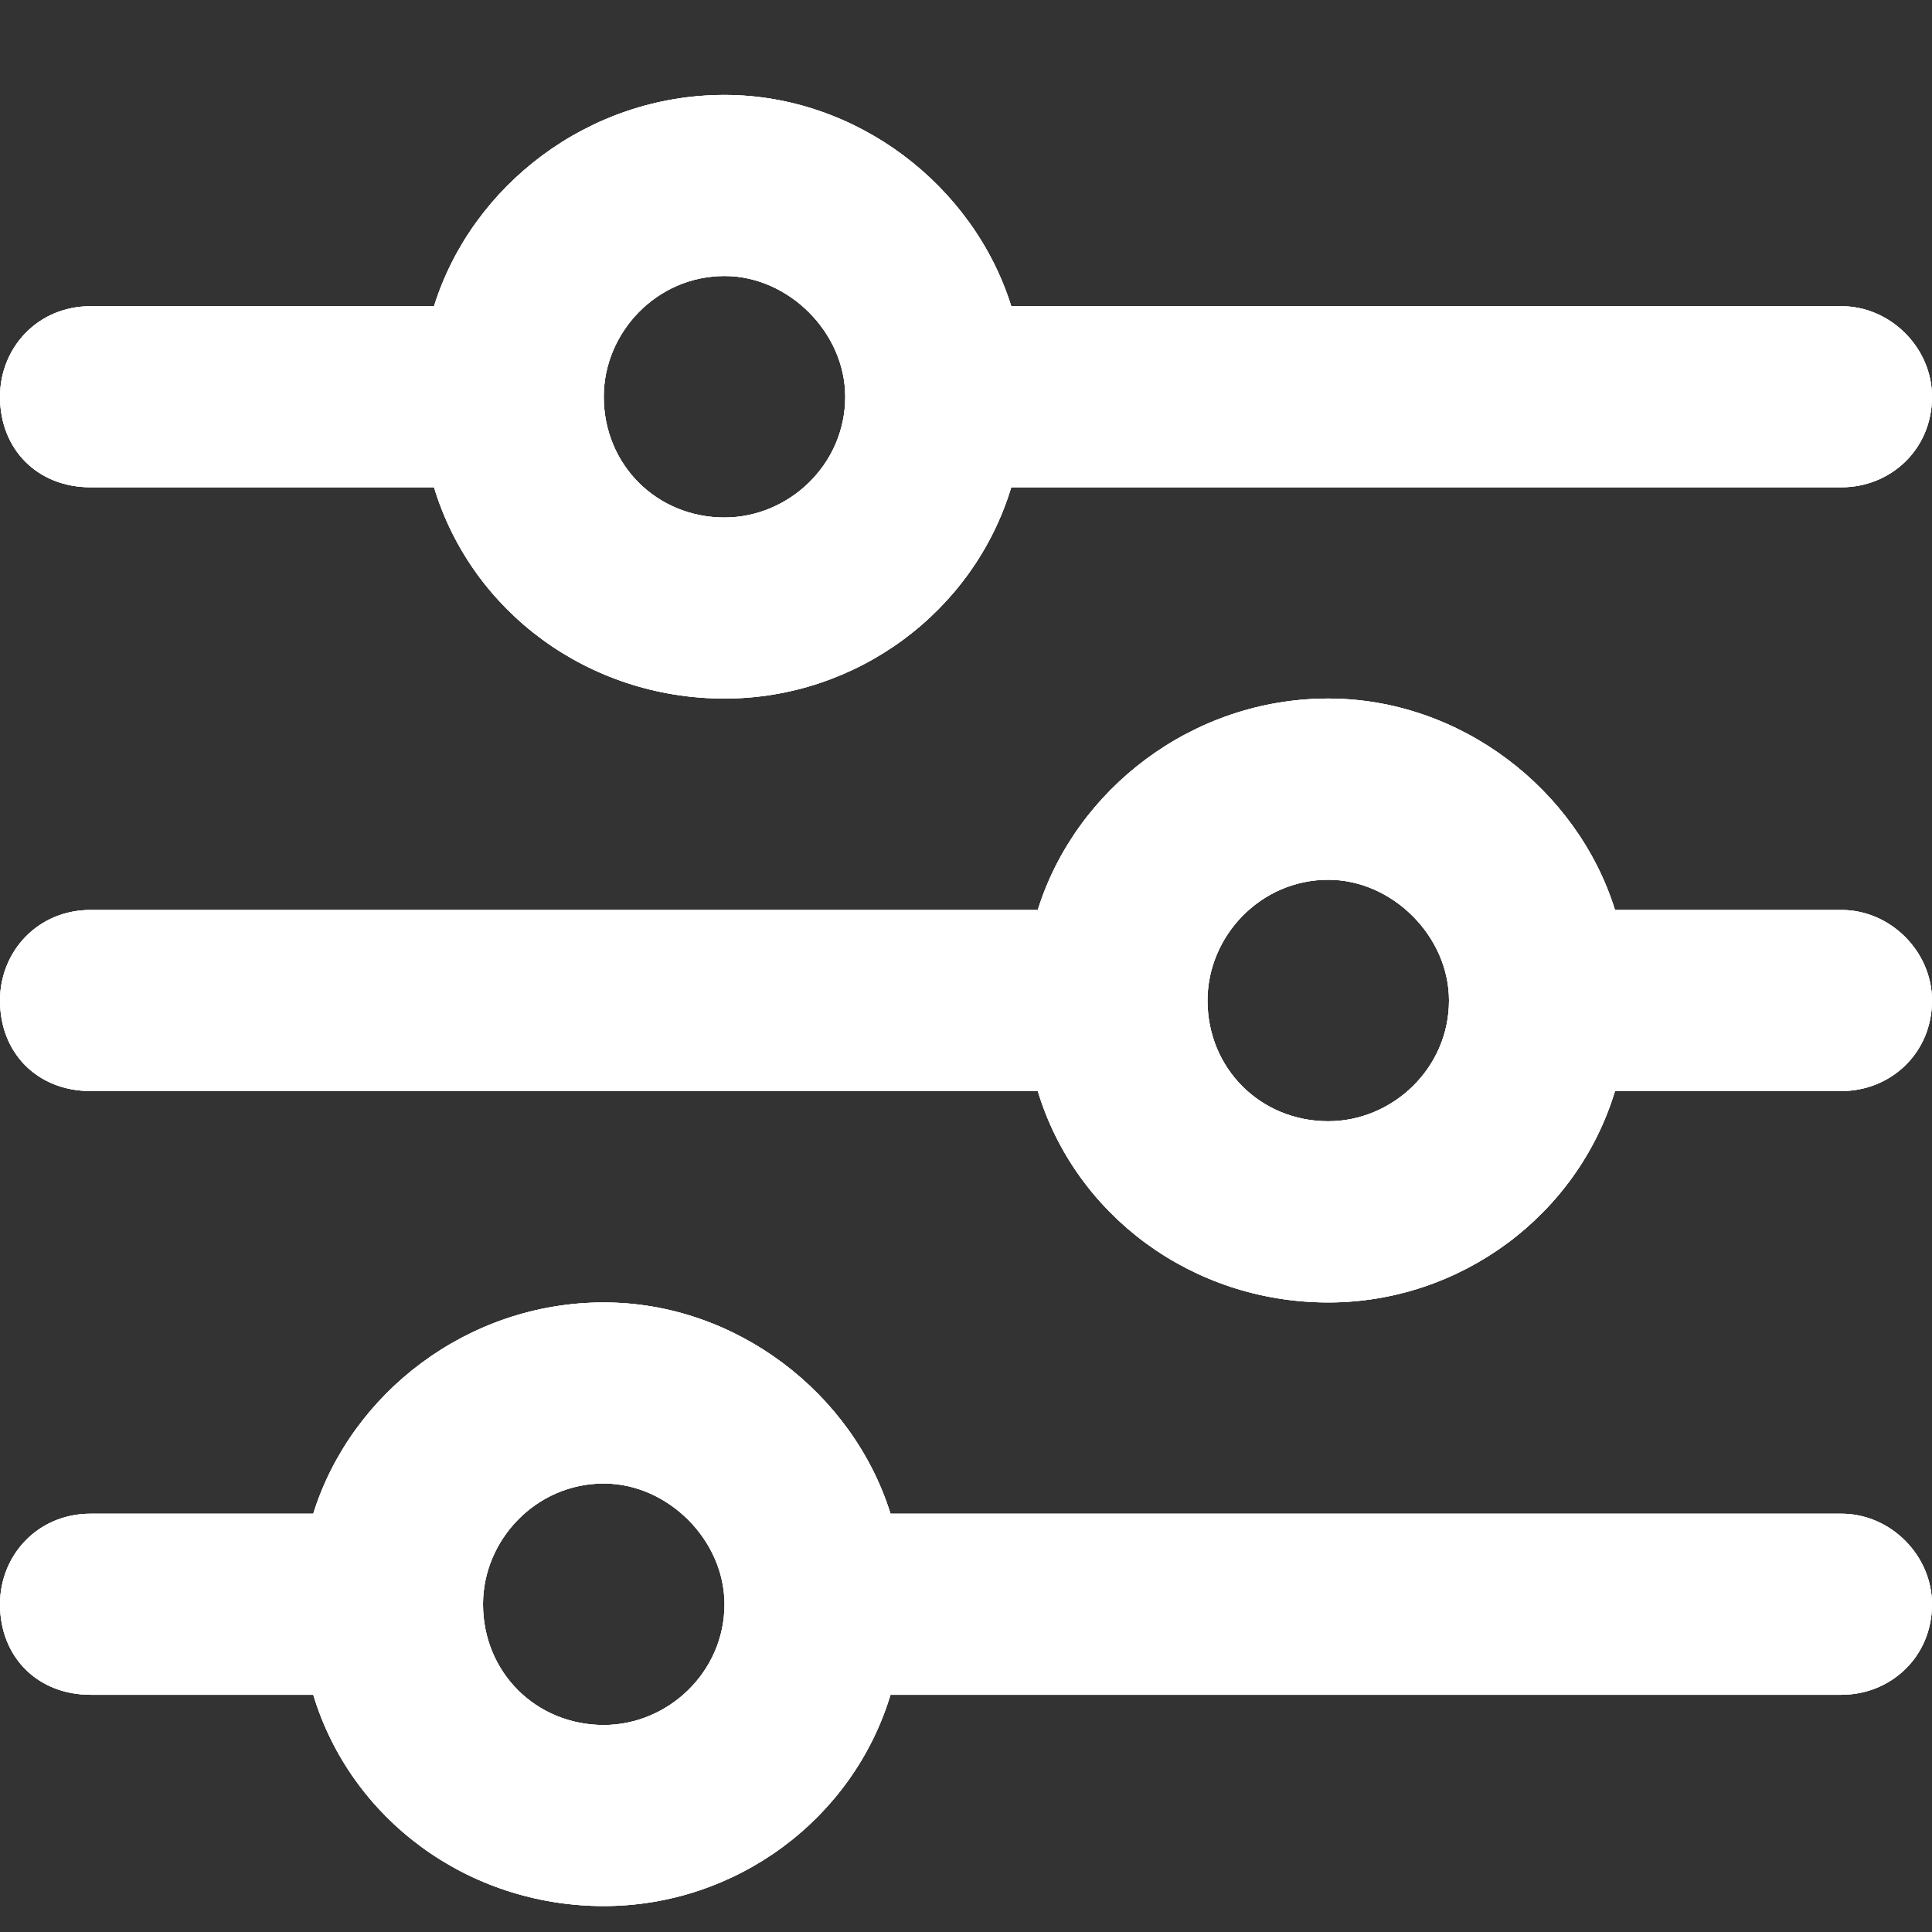 <svg width="14" height="14" viewBox="0 0 14 14" fill="none" xmlns="http://www.w3.org/2000/svg">
<rect x="0" y="0" width="14" height="14" fill="#333333" stroke="none"/>
<path d="M0 11.625C0 11.27 0.273 10.969 0.656 10.969H2.27C2.543 10.094 3.391 9.438 4.375 9.438C5.332 9.438 6.18 10.094 6.453 10.969H13.344C13.699 10.969 14 11.27 14 11.625C14 12.008 13.699 12.281 13.344 12.281H6.453C6.18 13.184 5.332 13.812 4.375 13.812C3.391 13.812 2.543 13.184 2.27 12.281H0.656C0.273 12.281 0 12.008 0 11.625ZM3.5 11.625C3.5 12.117 3.883 12.5 4.375 12.5C4.84 12.5 5.25 12.117 5.25 11.625C5.25 11.16 4.84 10.75 4.375 10.75C3.883 10.75 3.5 11.16 3.5 11.625ZM8.75 7.25C8.75 7.742 9.133 8.125 9.625 8.125C10.09 8.125 10.5 7.742 10.5 7.25C10.5 6.785 10.09 6.375 9.625 6.375C9.133 6.375 8.75 6.785 8.75 7.25ZM9.625 5.062C10.582 5.062 11.43 5.719 11.703 6.594H13.344C13.699 6.594 14 6.895 14 7.25C14 7.633 13.699 7.906 13.344 7.906H11.703C11.43 8.809 10.582 9.438 9.625 9.438C8.641 9.438 7.793 8.809 7.52 7.906H0.656C0.273 7.906 0 7.633 0 7.25C0 6.895 0.273 6.594 0.656 6.594H7.52C7.793 5.719 8.641 5.062 9.625 5.062ZM5.25 3.75C5.715 3.75 6.125 3.367 6.125 2.875C6.125 2.41 5.715 2 5.25 2C4.758 2 4.375 2.41 4.375 2.875C4.375 3.367 4.758 3.75 5.25 3.75ZM7.328 2.219H13.344C13.699 2.219 14 2.52 14 2.875C14 3.258 13.699 3.531 13.344 3.531H7.328C7.055 4.434 6.207 5.062 5.25 5.062C4.266 5.062 3.418 4.434 3.145 3.531H0.656C0.273 3.531 0 3.258 0 2.875C0 2.52 0.273 2.219 0.656 2.219H3.145C3.418 1.344 4.266 0.688 5.25 0.688C6.207 0.688 7.055 1.344 7.328 2.219Z" fill="white"/>
<path d="M0 11.625C0 11.27 0.273 10.969 0.656 10.969H2.27C2.543 10.094 3.391 9.438 4.375 9.438C5.332 9.438 6.18 10.094 6.453 10.969H13.344C13.699 10.969 14 11.27 14 11.625C14 12.008 13.699 12.281 13.344 12.281H6.453C6.18 13.184 5.332 13.812 4.375 13.812C3.391 13.812 2.543 13.184 2.27 12.281H0.656C0.273 12.281 0 12.008 0 11.625ZM3.5 11.625C3.5 12.117 3.883 12.5 4.375 12.5C4.84 12.5 5.25 12.117 5.25 11.625C5.25 11.16 4.84 10.75 4.375 10.75C3.883 10.75 3.5 11.16 3.5 11.625ZM8.75 7.25C8.75 7.742 9.133 8.125 9.625 8.125C10.09 8.125 10.5 7.742 10.5 7.25C10.5 6.785 10.09 6.375 9.625 6.375C9.133 6.375 8.75 6.785 8.75 7.25ZM9.625 5.062C10.582 5.062 11.43 5.719 11.703 6.594H13.344C13.699 6.594 14 6.895 14 7.25C14 7.633 13.699 7.906 13.344 7.906H11.703C11.43 8.809 10.582 9.438 9.625 9.438C8.641 9.438 7.793 8.809 7.52 7.906H0.656C0.273 7.906 0 7.633 0 7.25C0 6.895 0.273 6.594 0.656 6.594H7.52C7.793 5.719 8.641 5.062 9.625 5.062ZM5.25 3.75C5.715 3.75 6.125 3.367 6.125 2.875C6.125 2.41 5.715 2 5.25 2C4.758 2 4.375 2.41 4.375 2.875C4.375 3.367 4.758 3.75 5.25 3.75ZM7.328 2.219H13.344C13.699 2.219 14 2.52 14 2.875C14 3.258 13.699 3.531 13.344 3.531H7.328C7.055 4.434 6.207 5.062 5.25 5.062C4.266 5.062 3.418 4.434 3.145 3.531H0.656C0.273 3.531 0 3.258 0 2.875C0 2.52 0.273 2.219 0.656 2.219H3.145C3.418 1.344 4.266 0.688 5.25 0.688C6.207 0.688 7.055 1.344 7.328 2.219Z" fill="#F5F5F5"/>
<path d="M0 11.625C0 11.27 0.273 10.969 0.656 10.969H2.27C2.543 10.094 3.391 9.438 4.375 9.438C5.332 9.438 6.18 10.094 6.453 10.969H13.344C13.699 10.969 14 11.27 14 11.625C14 12.008 13.699 12.281 13.344 12.281H6.453C6.18 13.184 5.332 13.812 4.375 13.812C3.391 13.812 2.543 13.184 2.27 12.281H0.656C0.273 12.281 0 12.008 0 11.625ZM3.5 11.625C3.5 12.117 3.883 12.5 4.375 12.5C4.84 12.5 5.25 12.117 5.25 11.625C5.25 11.16 4.84 10.75 4.375 10.75C3.883 10.75 3.5 11.16 3.5 11.625ZM8.75 7.25C8.75 7.742 9.133 8.125 9.625 8.125C10.09 8.125 10.5 7.742 10.5 7.25C10.5 6.785 10.09 6.375 9.625 6.375C9.133 6.375 8.75 6.785 8.75 7.25ZM9.625 5.062C10.582 5.062 11.43 5.719 11.703 6.594H13.344C13.699 6.594 14 6.895 14 7.25C14 7.633 13.699 7.906 13.344 7.906H11.703C11.43 8.809 10.582 9.438 9.625 9.438C8.641 9.438 7.793 8.809 7.52 7.906H0.656C0.273 7.906 0 7.633 0 7.25C0 6.895 0.273 6.594 0.656 6.594H7.52C7.793 5.719 8.641 5.062 9.625 5.062ZM5.25 3.75C5.715 3.75 6.125 3.367 6.125 2.875C6.125 2.41 5.715 2 5.25 2C4.758 2 4.375 2.41 4.375 2.875C4.375 3.367 4.758 3.75 5.25 3.75ZM7.328 2.219H13.344C13.699 2.219 14 2.52 14 2.875C14 3.258 13.699 3.531 13.344 3.531H7.328C7.055 4.434 6.207 5.062 5.25 5.062C4.266 5.062 3.418 4.434 3.145 3.531H0.656C0.273 3.531 0 3.258 0 2.875C0 2.52 0.273 2.219 0.656 2.219H3.145C3.418 1.344 4.266 0.688 5.25 0.688C6.207 0.688 7.055 1.344 7.328 2.219Z" fill="white"/>
</svg>
